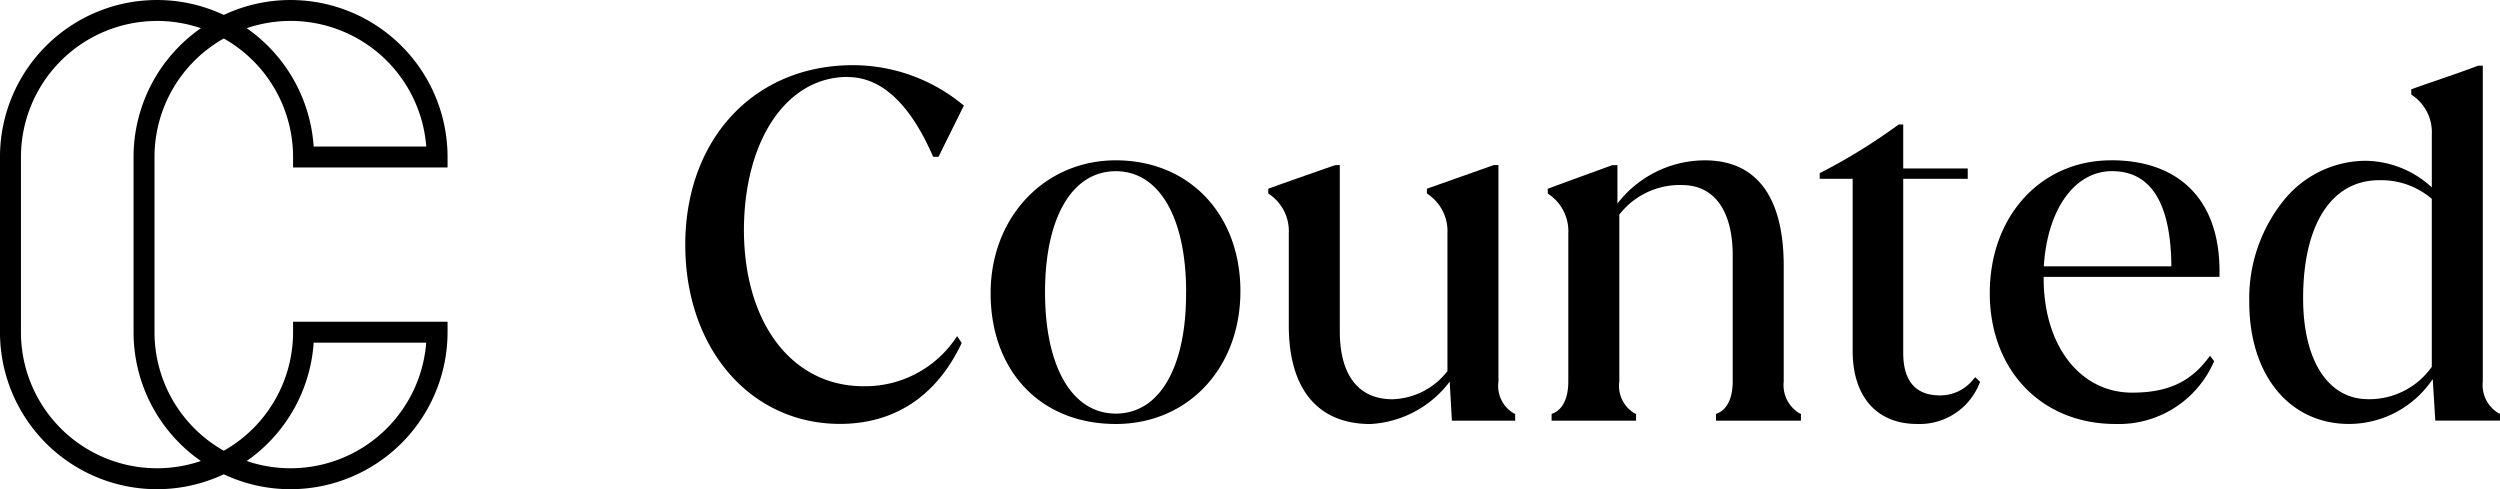 <?xml version="1.0" encoding="UTF-8"?> <svg xmlns="http://www.w3.org/2000/svg" xmlns:xlink="http://www.w3.org/1999/xlink" width="201" height="39.332" viewBox="0 0 201 39.332"><defs><clipPath id="clip-path"><rect id="Rectangle_27" data-name="Rectangle 27" width="201" height="39.332"></rect></clipPath></defs><g id="Group_61" data-name="Group 61" clip-path="url(#clip-path)"><path id="Path_53" data-name="Path 53" d="M23.362,39.331a12.55,12.55,0,0,1-5.369-1.2A12.622,12.622,0,0,1,0,26.708V12.622A12.622,12.622,0,0,1,17.993,1.2,12.622,12.622,0,0,1,35.985,12.622v.842H23.564v-.842a10.947,10.947,0,0,0-5.571-9.529,10.948,10.948,0,0,0-5.57,9.529V26.708a10.948,10.948,0,0,0,5.57,9.529,10.948,10.948,0,0,0,5.571-9.529v-.842H35.985v.842A12.638,12.638,0,0,1,23.362,39.331m-3.527-2.267A10.942,10.942,0,0,0,34.269,27.55H25.22a12.626,12.626,0,0,1-5.385,9.514M12.624,1.683A10.951,10.951,0,0,0,1.685,12.622V26.708A10.941,10.941,0,0,0,16.151,37.064a12.618,12.618,0,0,1-5.412-10.356V12.622A12.618,12.618,0,0,1,16.151,2.266a10.9,10.9,0,0,0-3.527-.583m12.6,10.1h9.049A10.942,10.942,0,0,0,19.835,2.266,12.626,12.626,0,0,1,25.22,11.78" transform="translate(-0.001 0.001)"></path><path id="Path_54" data-name="Path 54" d="M827.395,78.46c2.692,0,4.987,2.121,6.821,6.3l.049.112h.43l2.04-4.12-.119-.094a13.907,13.907,0,0,0-8.8-3.153c-7.937,0-13.48,5.938-13.48,14.441,0,8.345,5.233,14.4,12.443,14.4,4.36,0,7.727-2.215,9.735-6.407l.046-.1-.367-.55-.156.228a8.784,8.784,0,0,1-7.376,3.8c-5.709,0-9.571-5.02-9.61-12.491,0-7.287,3.43-12.376,8.342-12.376" transform="translate(-759.24 -72.265)"></path><path id="Path_55" data-name="Path 55" d="M1187.236,190.512c-5.736,0-10.061,4.59-10.061,10.676,0,6.294,4.043,10.522,10.061,10.522,5.808,0,10.022-4.49,10.022-10.676s-4.121-10.522-10.022-10.522m5.653,10.6c.023,3.814-.847,6.8-2.448,8.412a4.38,4.38,0,0,1-3.2,1.351c-3.51,0-5.691-3.741-5.691-9.764,0-6,2.181-9.725,5.691-9.725,3.486,0,5.653,3.727,5.653,9.725Z" transform="translate(-1097.529 -177.622)"></path><path id="Path_56" data-name="Path 56" d="M1525.588,213.591v-17.4h-.379l-5.374,1.9v.373l.066.056a3.587,3.587,0,0,1,1.586,3.161v11.075a5.811,5.811,0,0,1-4.423,2.261c-2.728,0-4.231-1.939-4.231-5.461V196.192h-.341l-.441.143c-1.552.543-3.679,1.287-4.848,1.712l-.123.045v.371l.066.056a3.587,3.587,0,0,1,1.586,3.161V209.1c0,5.1,2.331,7.909,6.565,7.909a8.555,8.555,0,0,0,6.372-3.408l.175,3.139h5.09v-.544l-.118-.047a2.558,2.558,0,0,1-1.227-2.554" transform="translate(-1405.113 -182.918)"></path><path id="Path_57" data-name="Path 57" d="M1858.228,208.3V199c0-5.551-2.19-8.486-6.334-8.486a8.889,8.889,0,0,0-7.035,3.475V190.9h-.38l-.064.011c-.541.2-1.178.431-1.837.67-1.119.406-2.3.836-3.2,1.175l-.121.046v.37l.066.056a3.587,3.587,0,0,1,1.586,3.161V208.3c0,1.311-.447,2.242-1.227,2.554l-.117.047v.544h6.791V210.9l-.118-.047a2.558,2.558,0,0,1-1.227-2.554V194.874a6.15,6.15,0,0,1,5.038-2.374c2.591,0,4.078,2.06,4.078,5.653V208.3c0,1.311-.447,2.242-1.227,2.554l-.117.047v.544h6.829V210.9l-.118-.047a2.645,2.645,0,0,1-1.266-2.554" transform="translate(-1714.817 -177.622)"></path><path id="Path_58" data-name="Path 58" d="M2174.728,168.387a3.413,3.413,0,0,1-2.7,1.321c-1.966,0-2.963-1.152-2.963-3.424v-13.99h5.187v-.835h-5.187v-3.534h-.363l-.05.036a46.679,46.679,0,0,1-6.2,3.826l-.1.052v.456H2165v13.836c0,3.678,1.937,5.873,5.182,5.873a5.174,5.174,0,0,0,5.007-3.253l.062-.121-.389-.389Z" transform="translate(-2016.046 -137.917)"></path><path id="Path_59" data-name="Path 59" d="M2374.251,190.512c-5.651,0-9.753,4.49-9.753,10.676s4.153,10.522,10.1,10.522a8.329,8.329,0,0,0,7.89-4.943l.052-.1-.334-.446-.15.2c-1.464,1.941-3.292,2.769-6.113,2.769-4.188,0-7.113-3.778-7.113-9.187v-.12h14.138V199.3c-.042-5.587-3.219-8.792-8.716-8.792m4.846,8.529h-10.257c.286-4.587,2.476-7.655,5.488-7.655,3.127,0,4.73,2.576,4.769,7.655" transform="translate(-2204.52 -177.622)"></path><path id="Path_60" data-name="Path 60" d="M2692.867,106a2.645,2.645,0,0,1-1.266-2.554V78.058h-.341l-.067.012c-.91.35-2.19.791-3.32,1.179-.73.251-1.406.484-1.9.664l-.123.045v.41l.066.056a3.586,3.586,0,0,1,1.586,3.161v4.258a7.971,7.971,0,0,0-5.384-2.139,8.521,8.521,0,0,0-6.481,3.134,12.567,12.567,0,0,0-2.811,8.233c0,5.857,3.225,9.792,8.025,9.792a8.122,8.122,0,0,0,6.725-3.611l.207,3.342h5.2v-.544Zm-15.711-9.239c0-5.945,2.285-9.495,6.114-9.495a6.238,6.238,0,0,1,4.231,1.5v13.505a6.151,6.151,0,0,1-5.115,2.6c-3.226,0-5.23-3.108-5.23-8.112" transform="translate(-2491.985 -72.777)"></path></g></svg> 